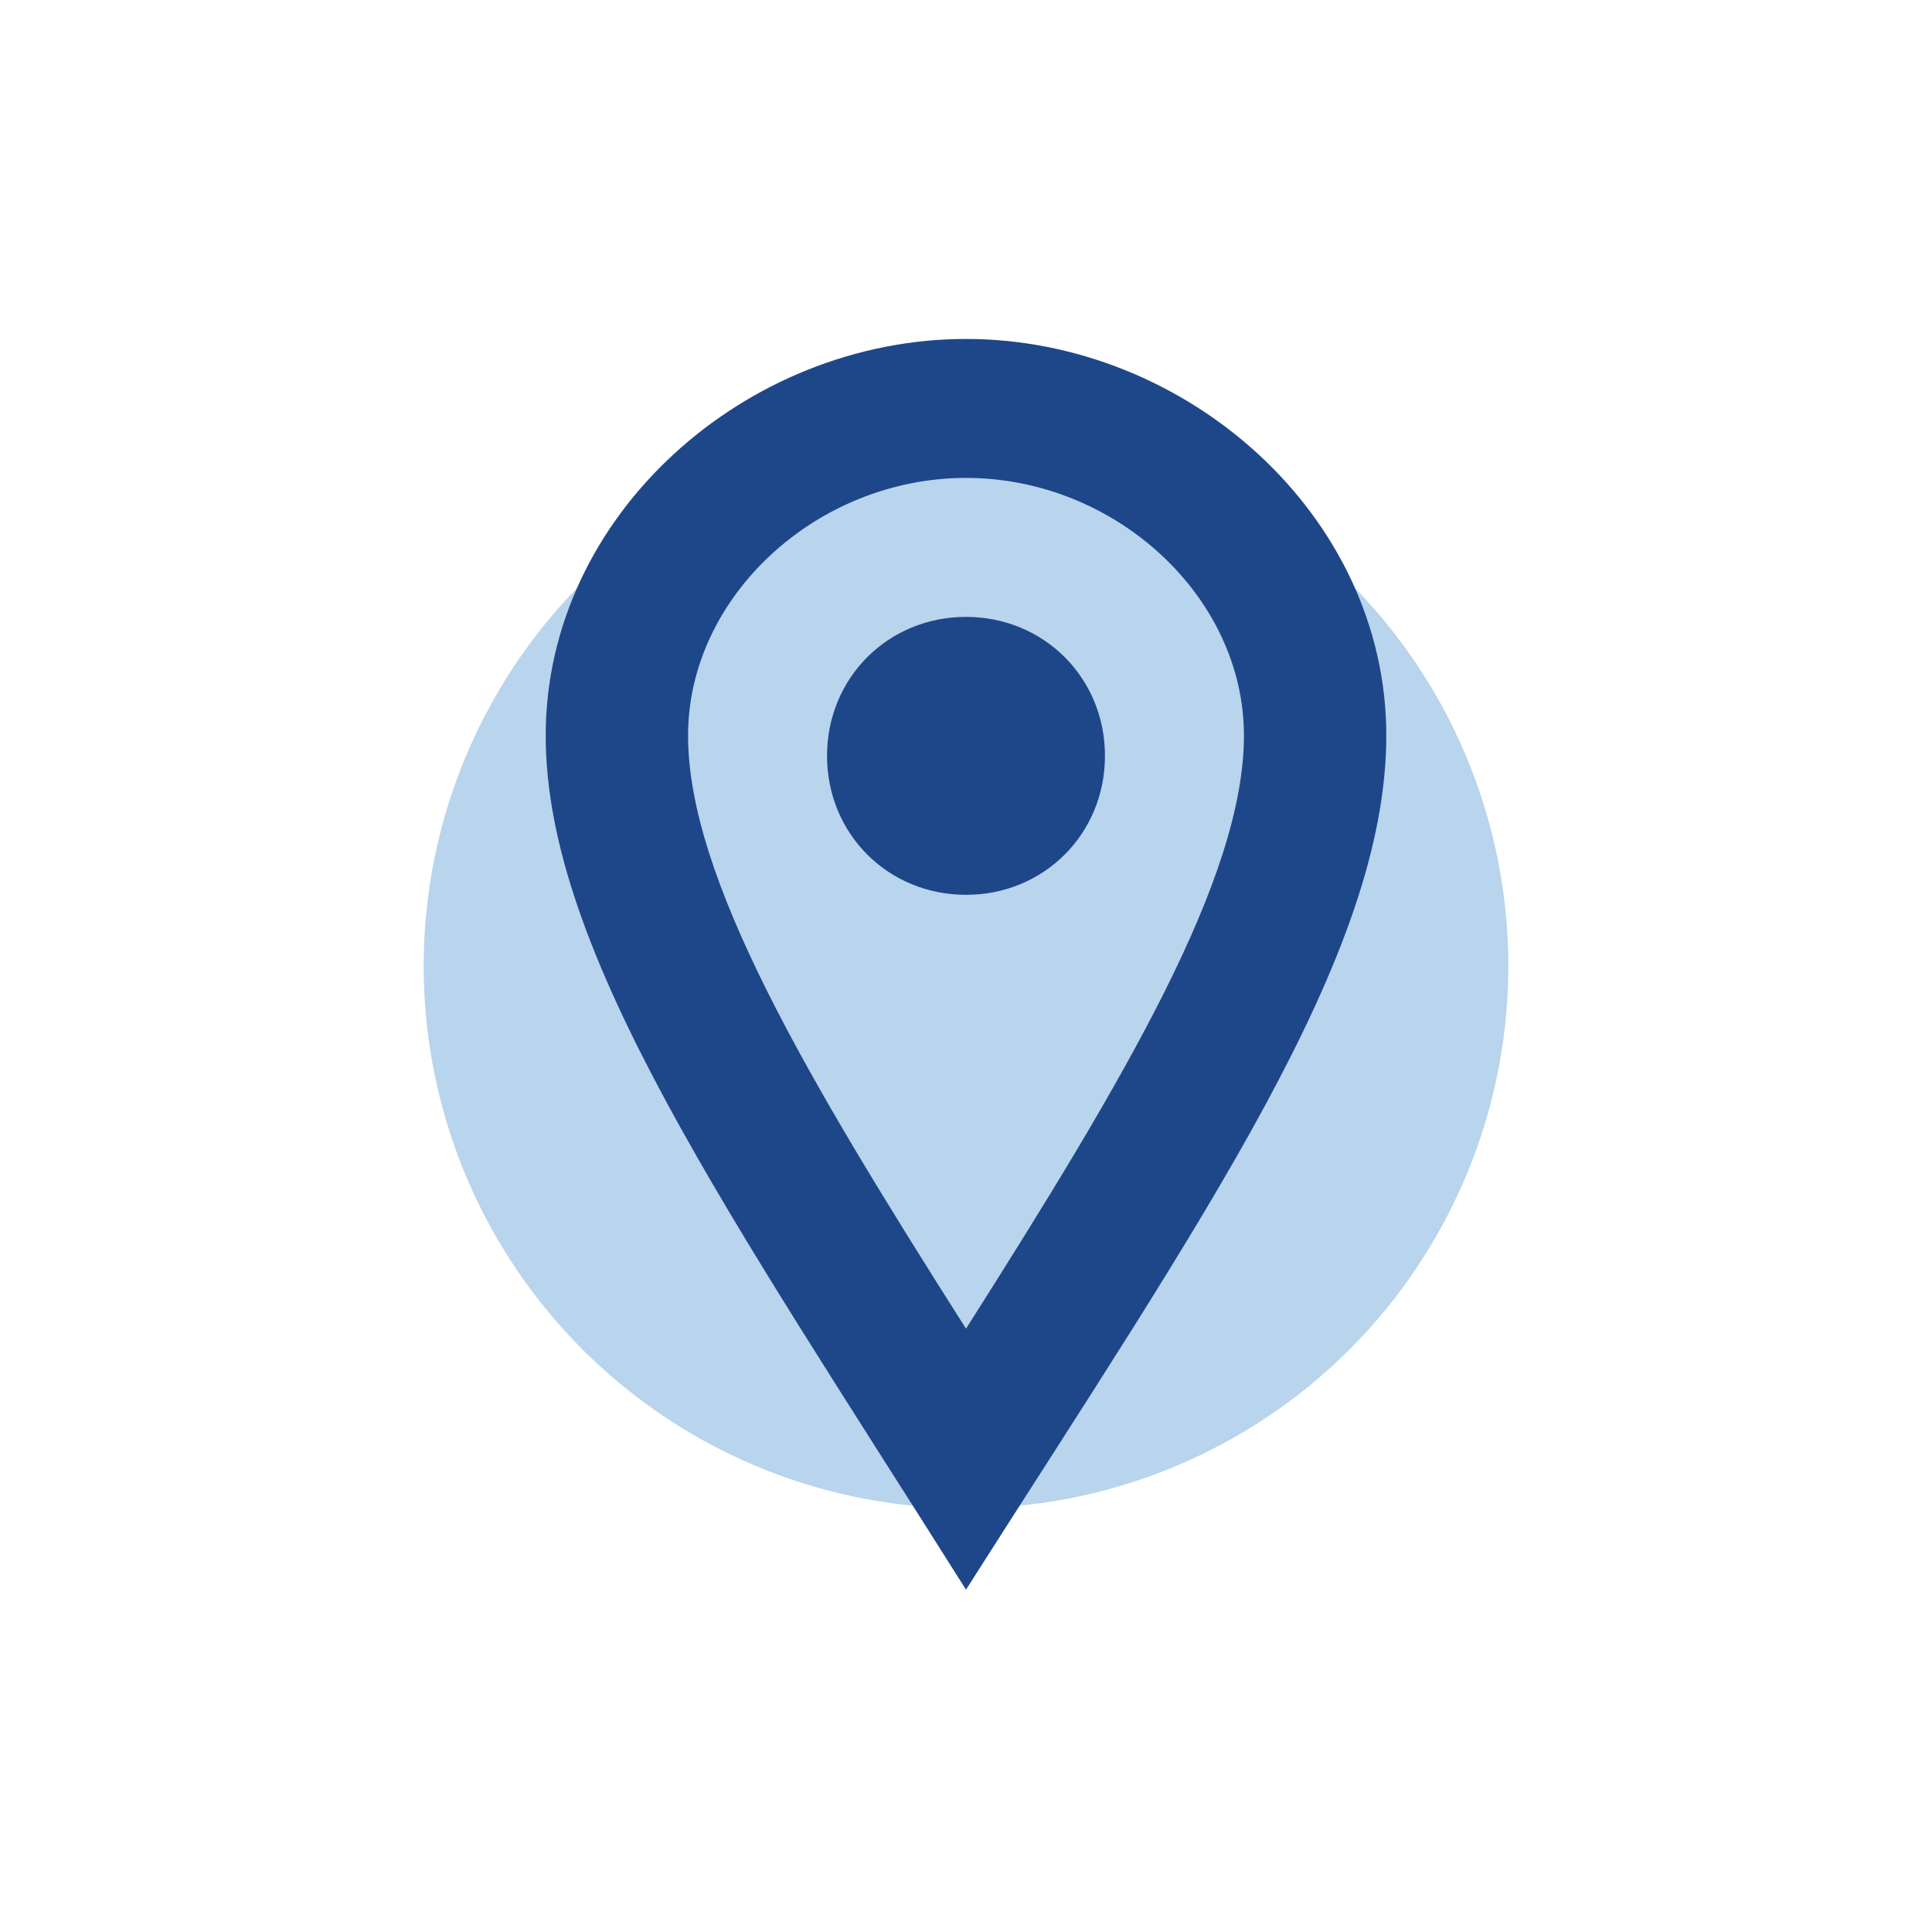 <?xml version="1.0" encoding="UTF-8"?> <!-- Generator: Adobe Illustrator 22.0.1, SVG Export Plug-In . SVG Version: 6.00 Build 0) --> <svg xmlns="http://www.w3.org/2000/svg" xmlns:xlink="http://www.w3.org/1999/xlink" id="Layer_1" x="0px" y="0px" viewBox="0 0 57 57" style="enable-background:new 0 0 57 57;" xml:space="preserve"> <style type="text/css"> .st0{fill:#B9D4ED;} .st1{fill:#1E478A;} </style> <circle class="st0" cx="28.5" cy="28.5" r="16"></circle> <path class="st1" d="M28.5,14.1c4.4,0,8.2,3.5,8.2,7.6c0,4.2-3.5,10.1-8.2,17.5c-4.7-7.4-8.2-13.3-8.2-17.5 C20.3,17.6,24.1,14.1,28.5,14.1z M28.5,10c-6.5,0-12.4,5.2-12.4,11.7c0,6.4,5.4,14.1,12.4,25.2c7-11,12.4-18.7,12.4-25.2 C40.9,15.2,35,10,28.5,10z M28.5,26.4c-2.3,0-4.1-1.8-4.1-4.1s1.8-4.1,4.1-4.1s4.1,1.8,4.1,4.1S30.8,26.4,28.5,26.4z"></path> </svg> 